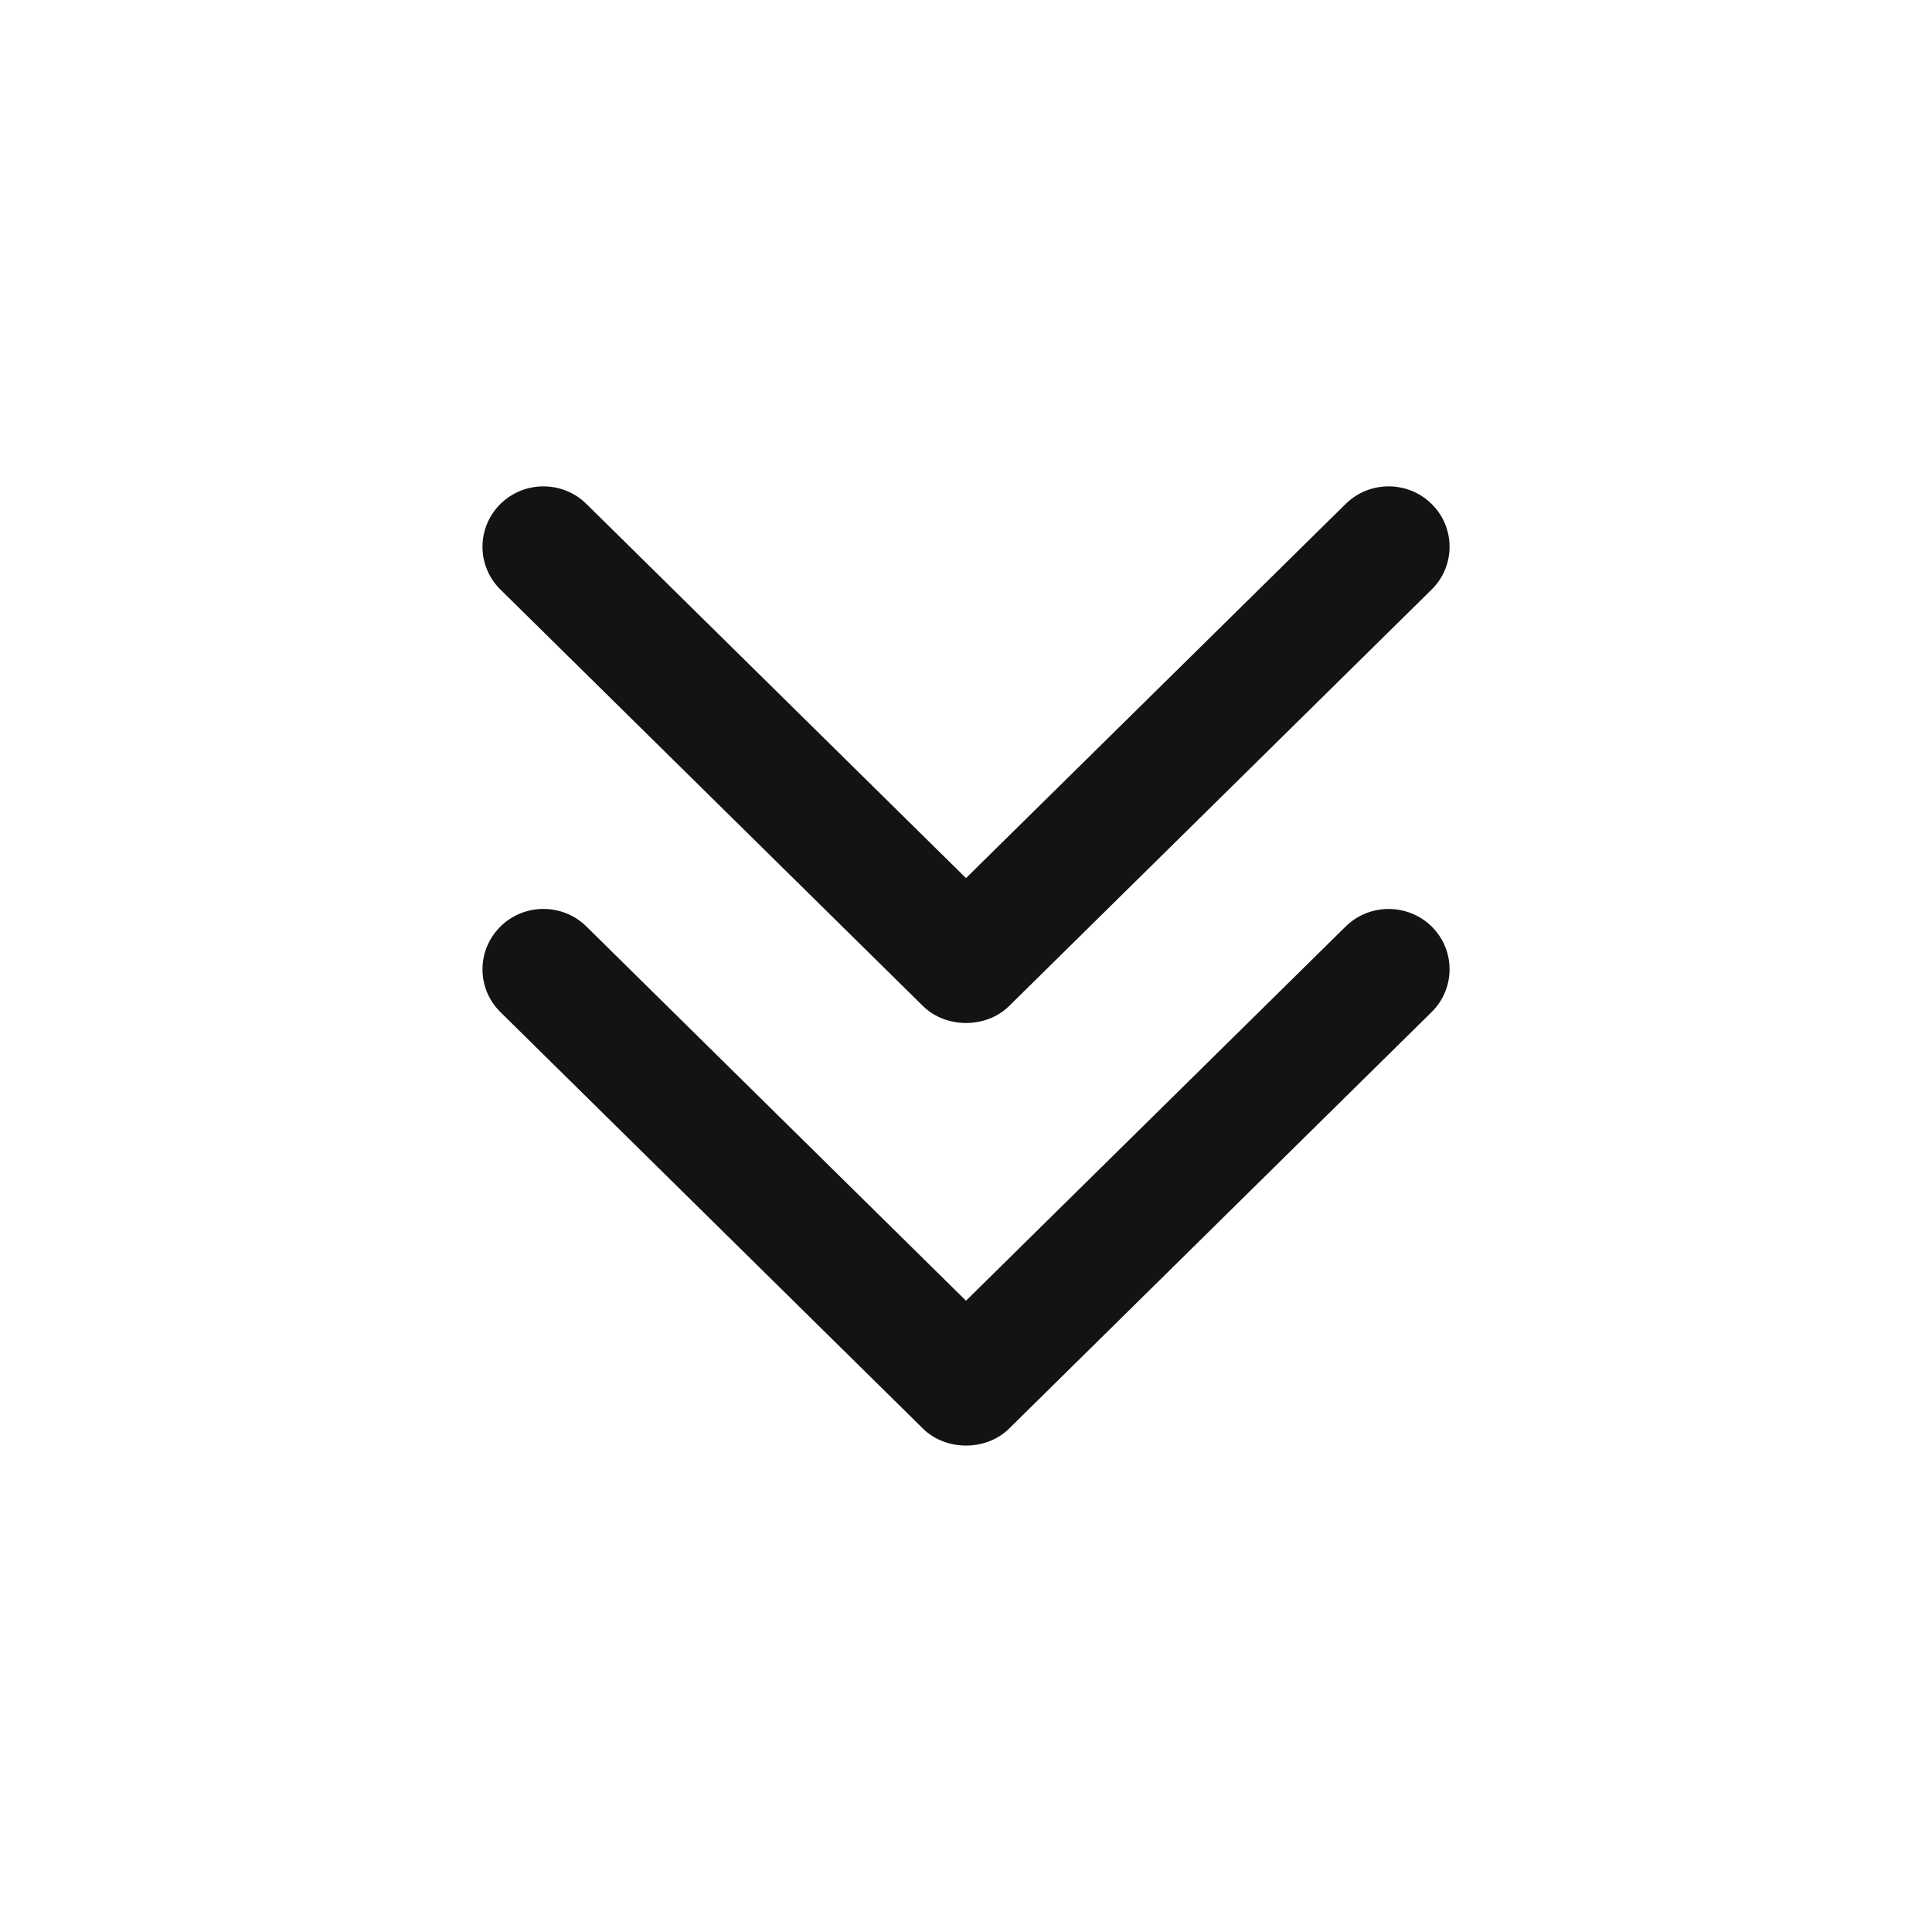 <?xml version="1.0" ?><!DOCTYPE svg  PUBLIC '-//W3C//DTD SVG 1.1//EN'  'http://www.w3.org/Graphics/SVG/1.1/DTD/svg11.dtd'><svg enable-background="new 0 0 32 32"  id="Слой_1" version="1.1" viewBox="0 0 32 32"  xml:space="preserve" xmlns="http://www.w3.org/2000/svg" xmlns:xlink="http://www.w3.org/1999/xlink"><g id="Double_Chevron_Down"><path d="M22.285,15.349L16,21.544l-6.285-6.196c-0.394-0.391-1.034-0.391-1.428,0c-0.394,0.391-0.394,1.024,0,1.414   l6.999,6.899c0.379,0.375,1.048,0.377,1.429,0l6.999-6.9c0.394-0.39,0.394-1.024,0-1.414   C23.319,14.958,22.679,14.958,22.285,15.349z" fill="#121313"/><path d="M15.286,16.662c0.379,0.375,1.048,0.377,1.429,0l6.999-6.899c0.394-0.391,0.394-1.024,0-1.414   c-0.394-0.391-1.034-0.391-1.428,0L16,14.544L9.715,8.349c-0.394-0.391-1.034-0.391-1.428,0c-0.394,0.391-0.394,1.024,0,1.414   L15.286,16.662z" fill="#121313"/></g><g/><g/><g/><g/><g/><g/></svg>